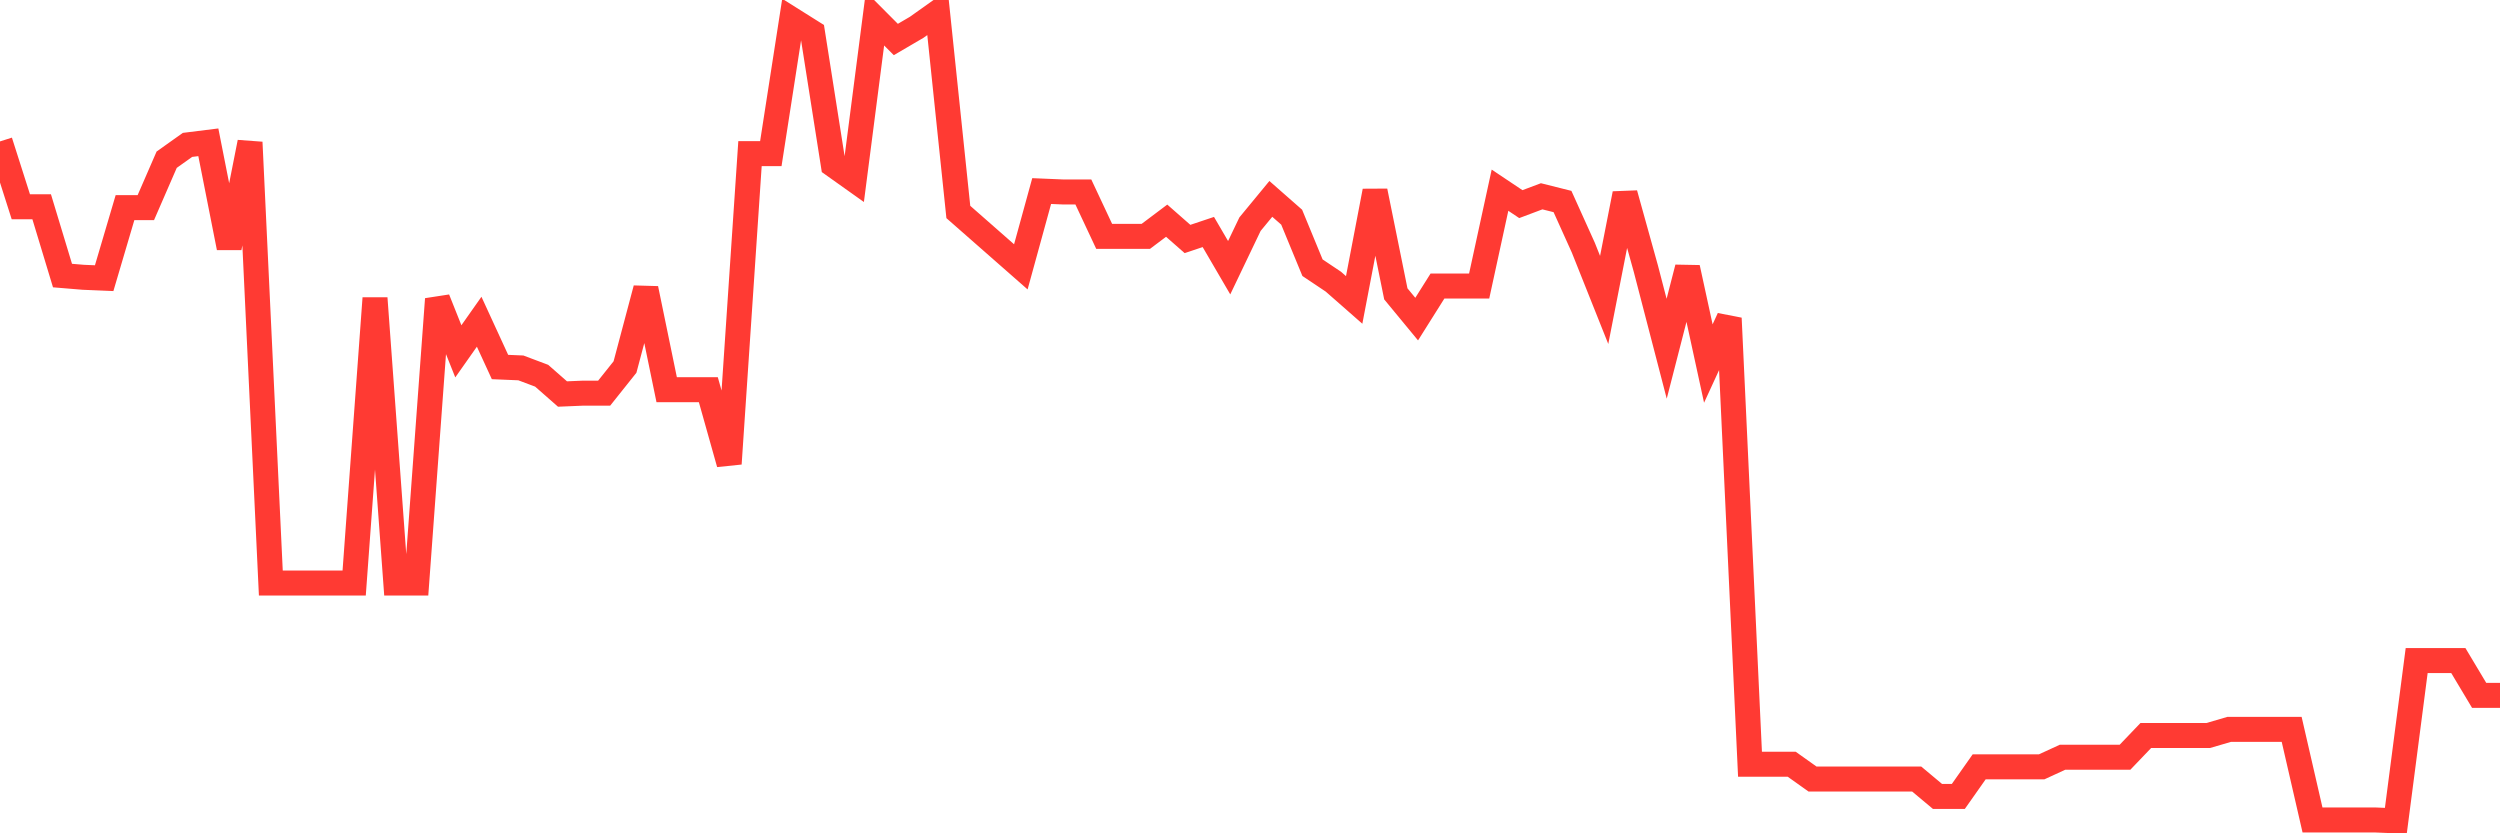 <svg
  xmlns="http://www.w3.org/2000/svg"
  xmlns:xlink="http://www.w3.org/1999/xlink"
  width="120"
  height="40"
  viewBox="0 0 120 40"
  preserveAspectRatio="none"
>
  <polyline
    points="0,6.788 1,9.924 2,9.924 3,13.227 4,13.31 5,13.352 6,9.966 7,9.966 8,7.666 9,6.955 10,6.83 11,11.889 12,6.83 13,27.986 14,27.986 15,27.986 16,27.986 17,27.986 18,14.314 19,27.986 20,27.986 21,14.356 22,16.864 23,15.443 24,17.617 25,17.659 26,18.035 27,18.913 28,18.871 29,18.871 30,17.617 31,13.854 32,18.704 33,18.704 34,18.704 35,22.258 36,7.373 37,7.373 38,0.934 39,1.562 40,7.917 41,8.628 42,0.893 43,1.896 44,1.311 45,0.6 46,10.175 47,11.053 48,11.931 49,12.809 50,9.171 51,9.213 52,9.213 53,11.345 54,11.345 55,11.345 56,10.593 57,11.471 58,11.136 59,12.85 60,10.76 61,9.547 62,10.425 63,12.85 64,13.519 65,14.397 66,9.171 67,14.105 68,15.317 69,13.728 70,13.728 71,13.728 72,9.129 73,9.798 74,9.422 75,9.673 76,11.889 77,14.397 78,9.297 79,12.892 80,16.739 81,12.85 82,17.45 83,15.275 84,36.682 85,36.682 86,36.682 87,37.393 88,37.393 89,37.393 90,37.393 91,37.393 92,37.393 93,38.229 94,38.229 95,36.808 96,36.808 97,36.808 98,36.808 99,36.348 100,36.348 101,36.348 102,36.348 103,35.303 104,35.303 105,35.303 106,35.303 107,35.01 108,35.01 109,35.01 110,35.01 111,39.358 112,39.358 113,39.358 114,39.358 115,39.4 116,31.707 117,31.707 118,31.707 119,33.379 120,33.379"
    fill="none"
    stroke="#ff3a33"
    stroke-width="1.2"
  >
  </polyline>
</svg>
